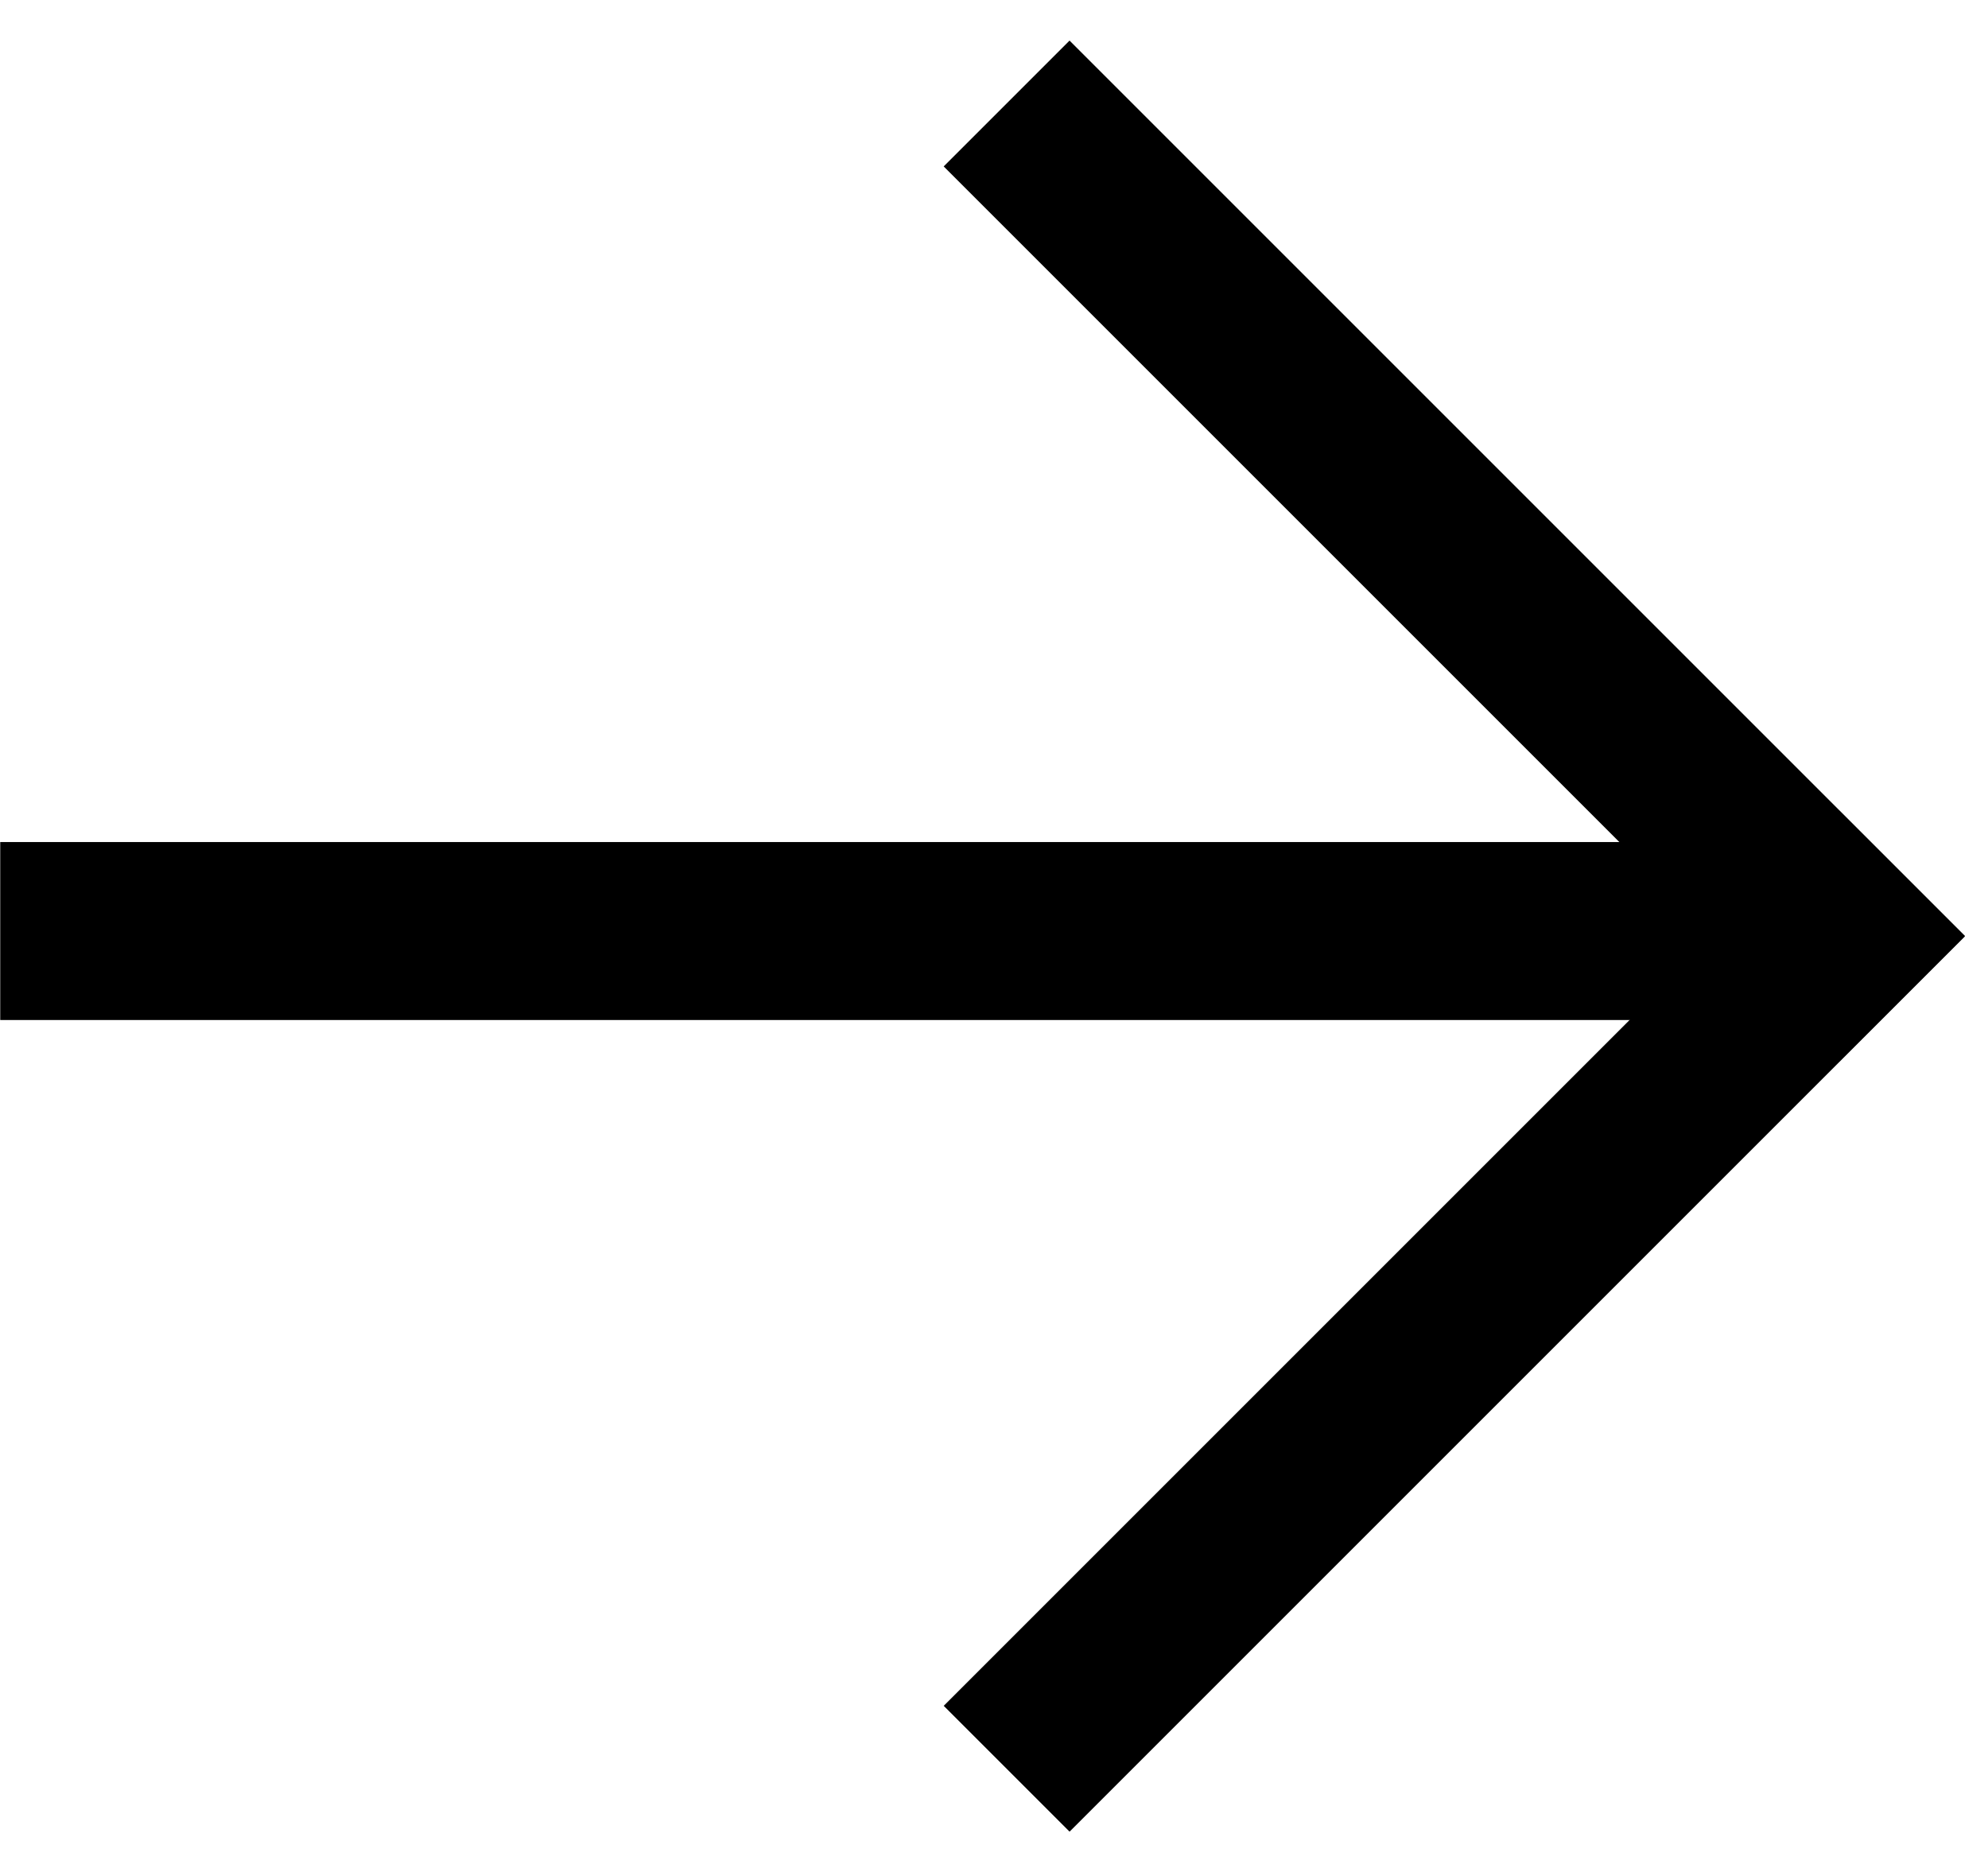 <?xml version="1.0" encoding="UTF-8"?> <svg xmlns="http://www.w3.org/2000/svg" width="17" height="16" viewBox="0 0 17 16" fill="none"> <rect x="0.002" y="7.201" width="15.842" height="1.522" fill="black"></rect> <rect x="9.146" y="0.347" width="10.828" height="1.522" transform="rotate(45 9.146 0.347)" fill="black"></rect> <rect x="8.07" y="14.588" width="10.828" height="1.522" transform="rotate(-45 8.07 14.588)" fill="black"></rect> </svg> 